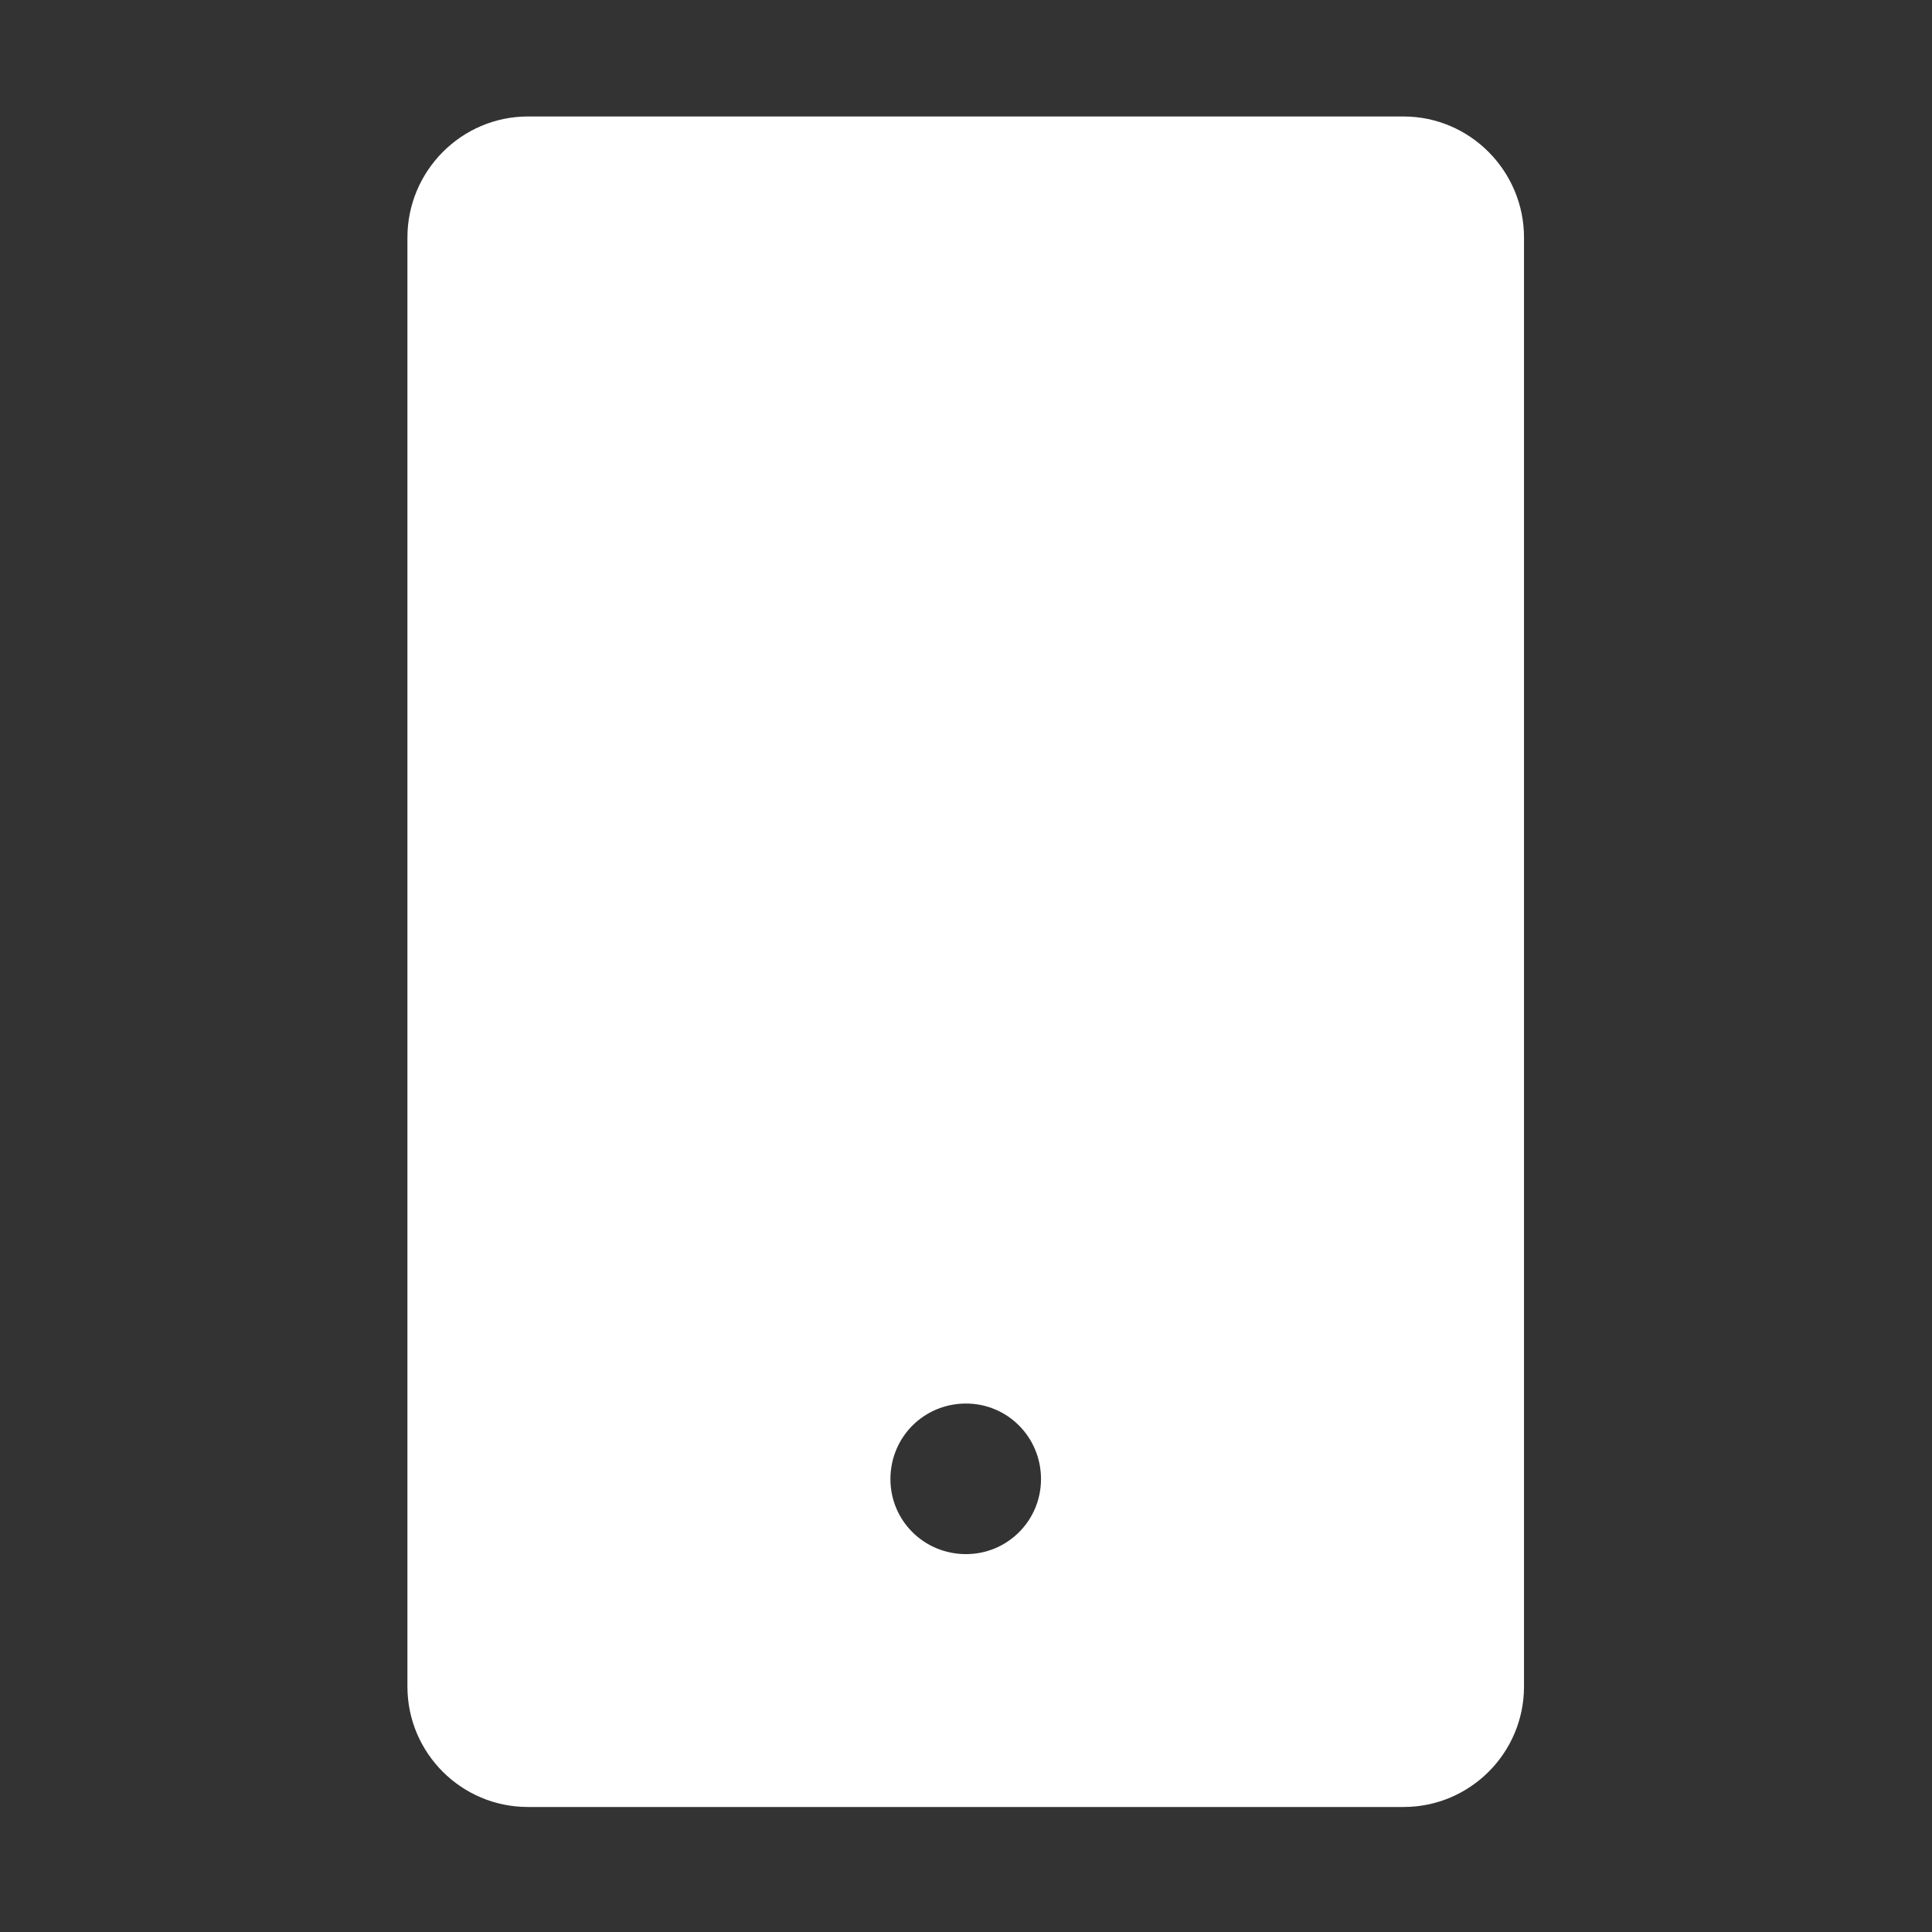 <svg width="34" height="34" viewBox="0 0 34 34" fill="none" xmlns="http://www.w3.org/2000/svg" xmlns:xlink="http://www.w3.org/1999/xlink">
	<rect x="0" y="0" width="34" height="34" fill="#333333" stroke="none"/>
	<desc>
			Created with Pixso.
	</desc>
	<defs>
		<clipPath id="clip9_12">
			<rect id="ant-design:mobile-filled" rx="-0.5" width="33" height="33" transform="translate(0.5 0.5)" fill="white" fill-opacity="0"/>
		</clipPath>
	</defs>
	<rect id="ant-design:mobile-filled" rx="-0.5" width="33" height="33" transform="translate(0.5 0.5)" fill="#FFFFFF" fill-opacity="0"/>
	<g clip-path="url(#clip9_12)">
		<path id="Vector" d="M24.7 2.05L9.29 2.05C8.12 2.05 7.17 3.01 7.17 4.18L7.17 29.68C7.17 30.85 8.12 31.8 9.29 31.8L24.7 31.8C25.87 31.8 26.82 30.85 26.82 29.68L26.82 4.18C26.82 3.01 25.87 2.05 24.7 2.05ZM17 27.35C16.26 27.35 15.67 26.76 15.67 26.03C15.67 25.29 16.26 24.7 17 24.7C17.73 24.7 18.32 25.29 18.32 26.03C18.32 26.76 17.73 27.35 17 27.35Z" fill="#FFFFFF" fill-opacity="1" fill-rule="nonzero"/>
	</g>
</svg>
